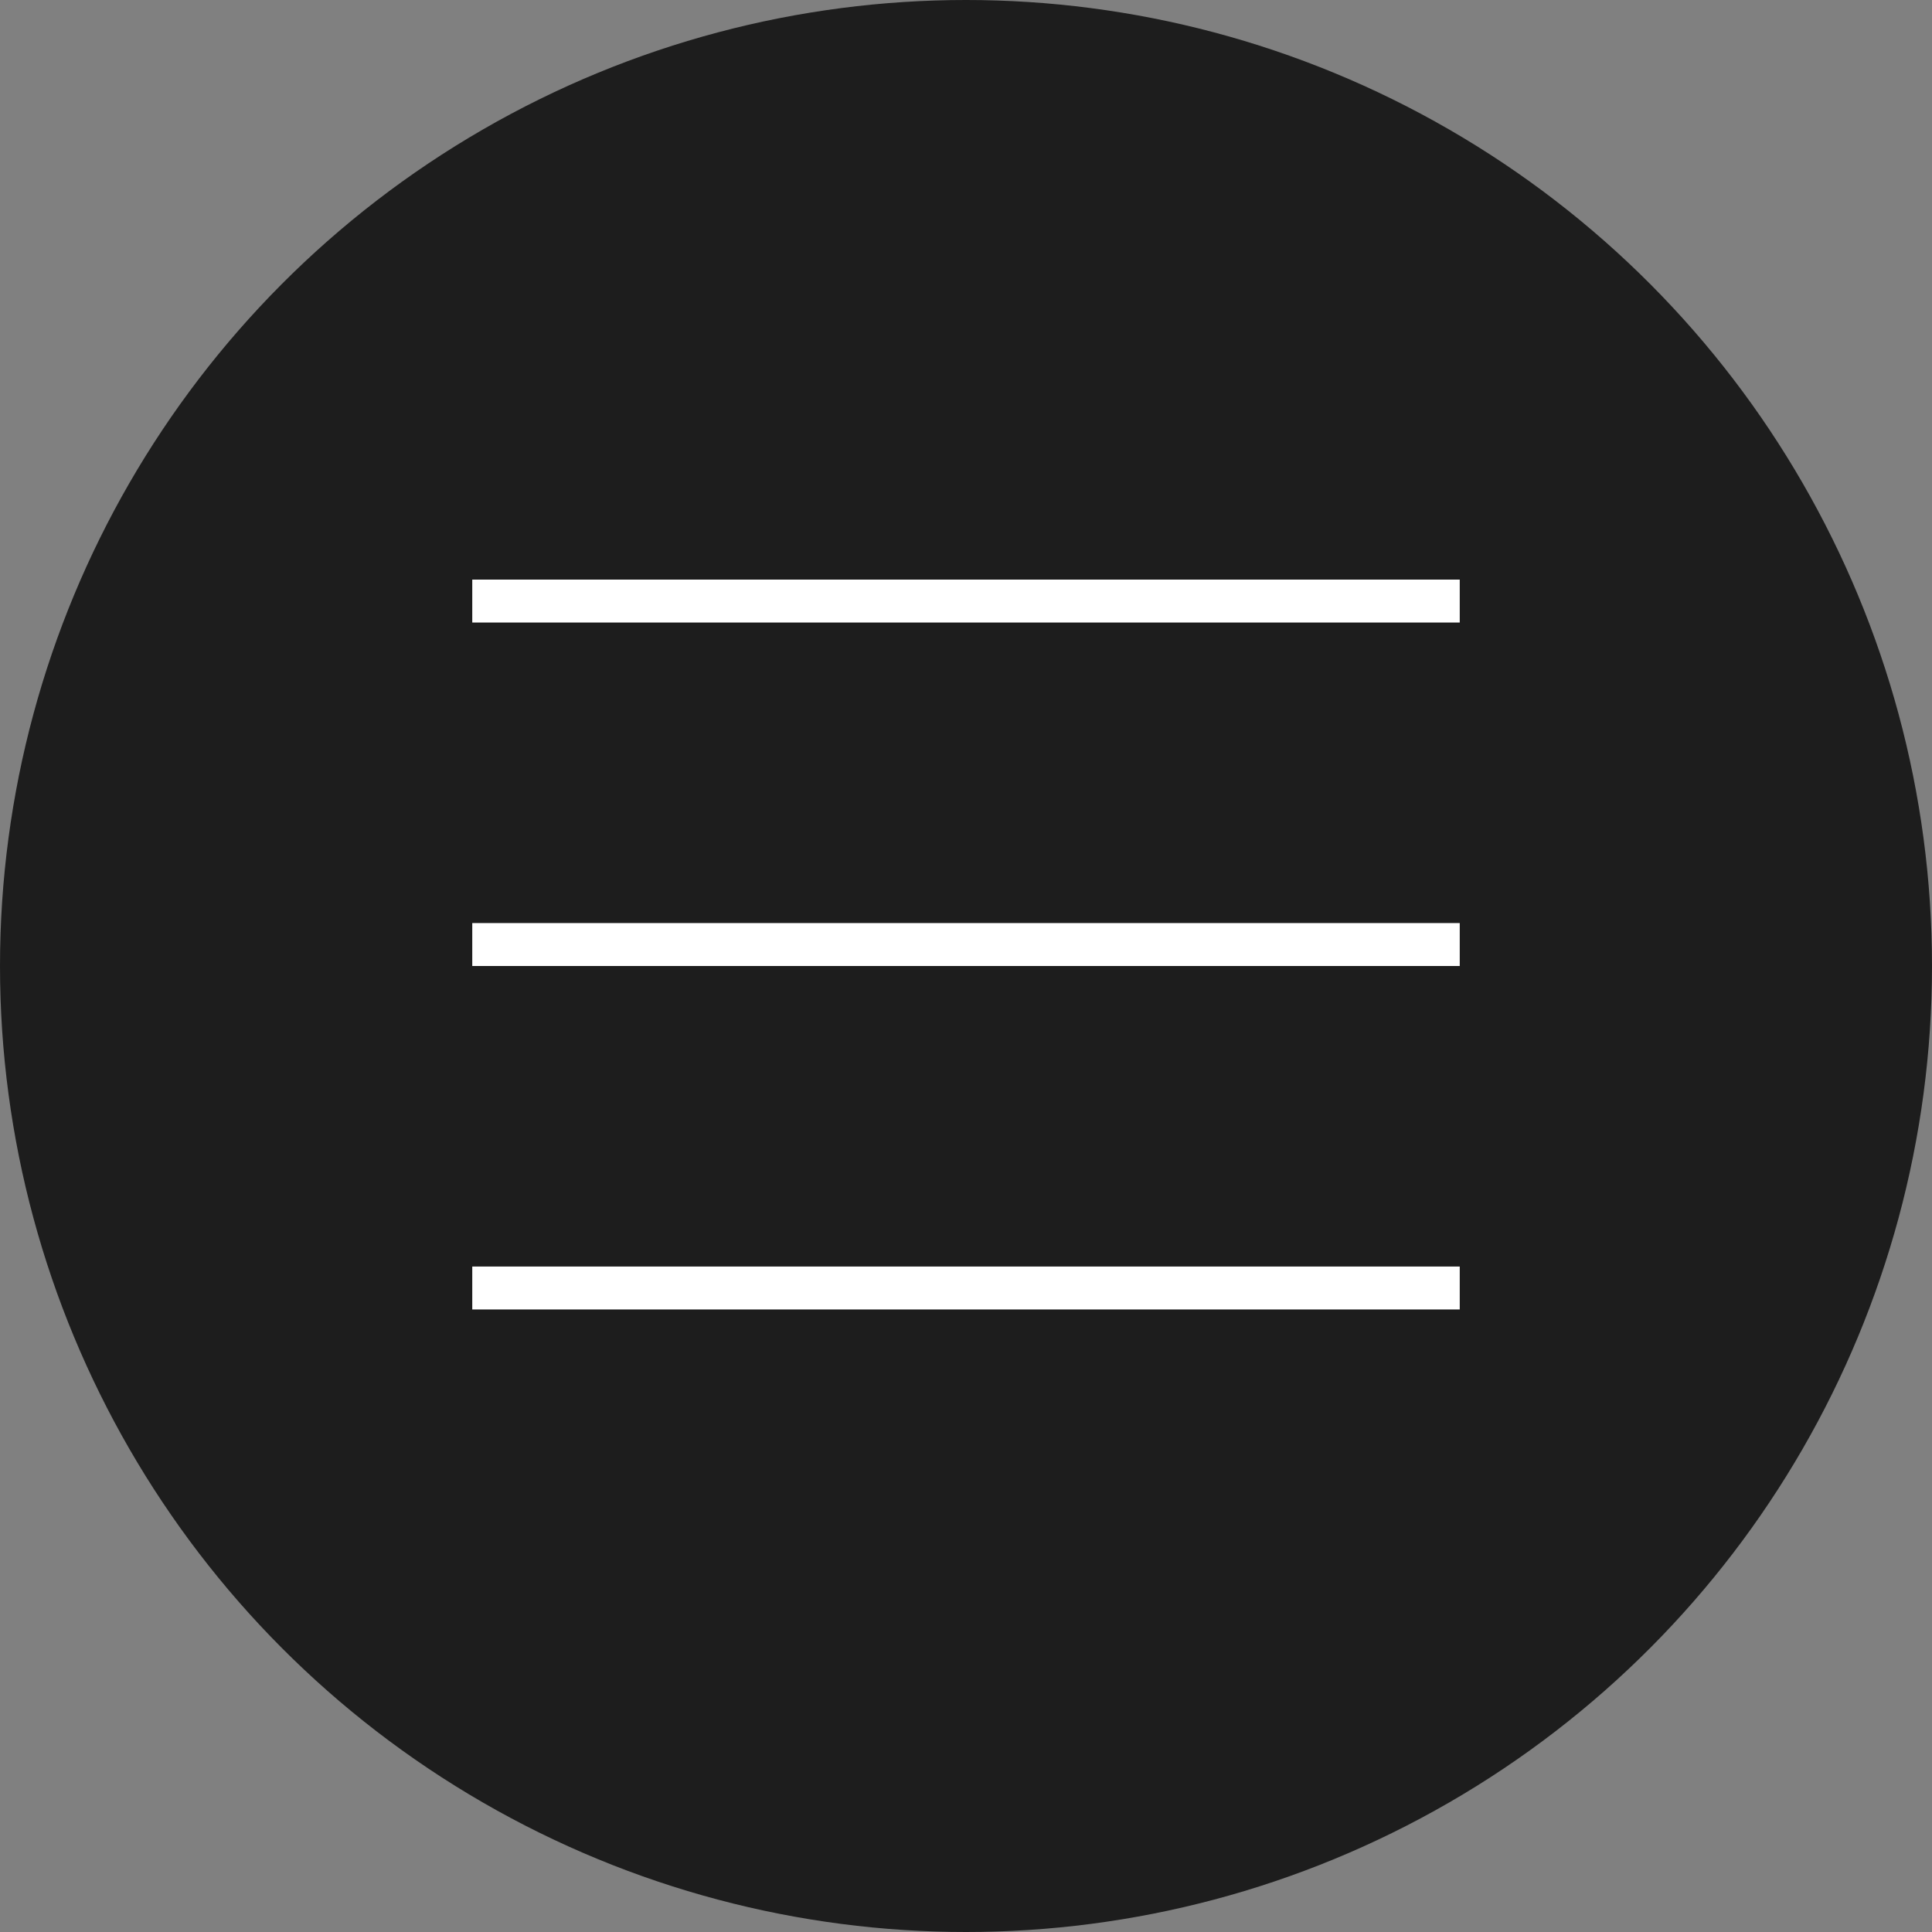 <?xml version="1.0" encoding="UTF-8"?> <svg xmlns="http://www.w3.org/2000/svg" width="90" height="90" viewBox="0 0 90 90" fill="none"><rect x="0" y="0" width="90" height="90" fill="#808080" stroke="none"/><circle cx="45" cy="45" r="45" fill="#1D1D1D"></circle><line x1="22" y1="28" x2="68" y2="28" stroke="white" stroke-width="2"></line><line x1="22" y1="44" x2="68" y2="44" stroke="white" stroke-width="2"></line><line x1="22" y1="60" x2="68" y2="60" stroke="white" stroke-width="2"></line></svg> 